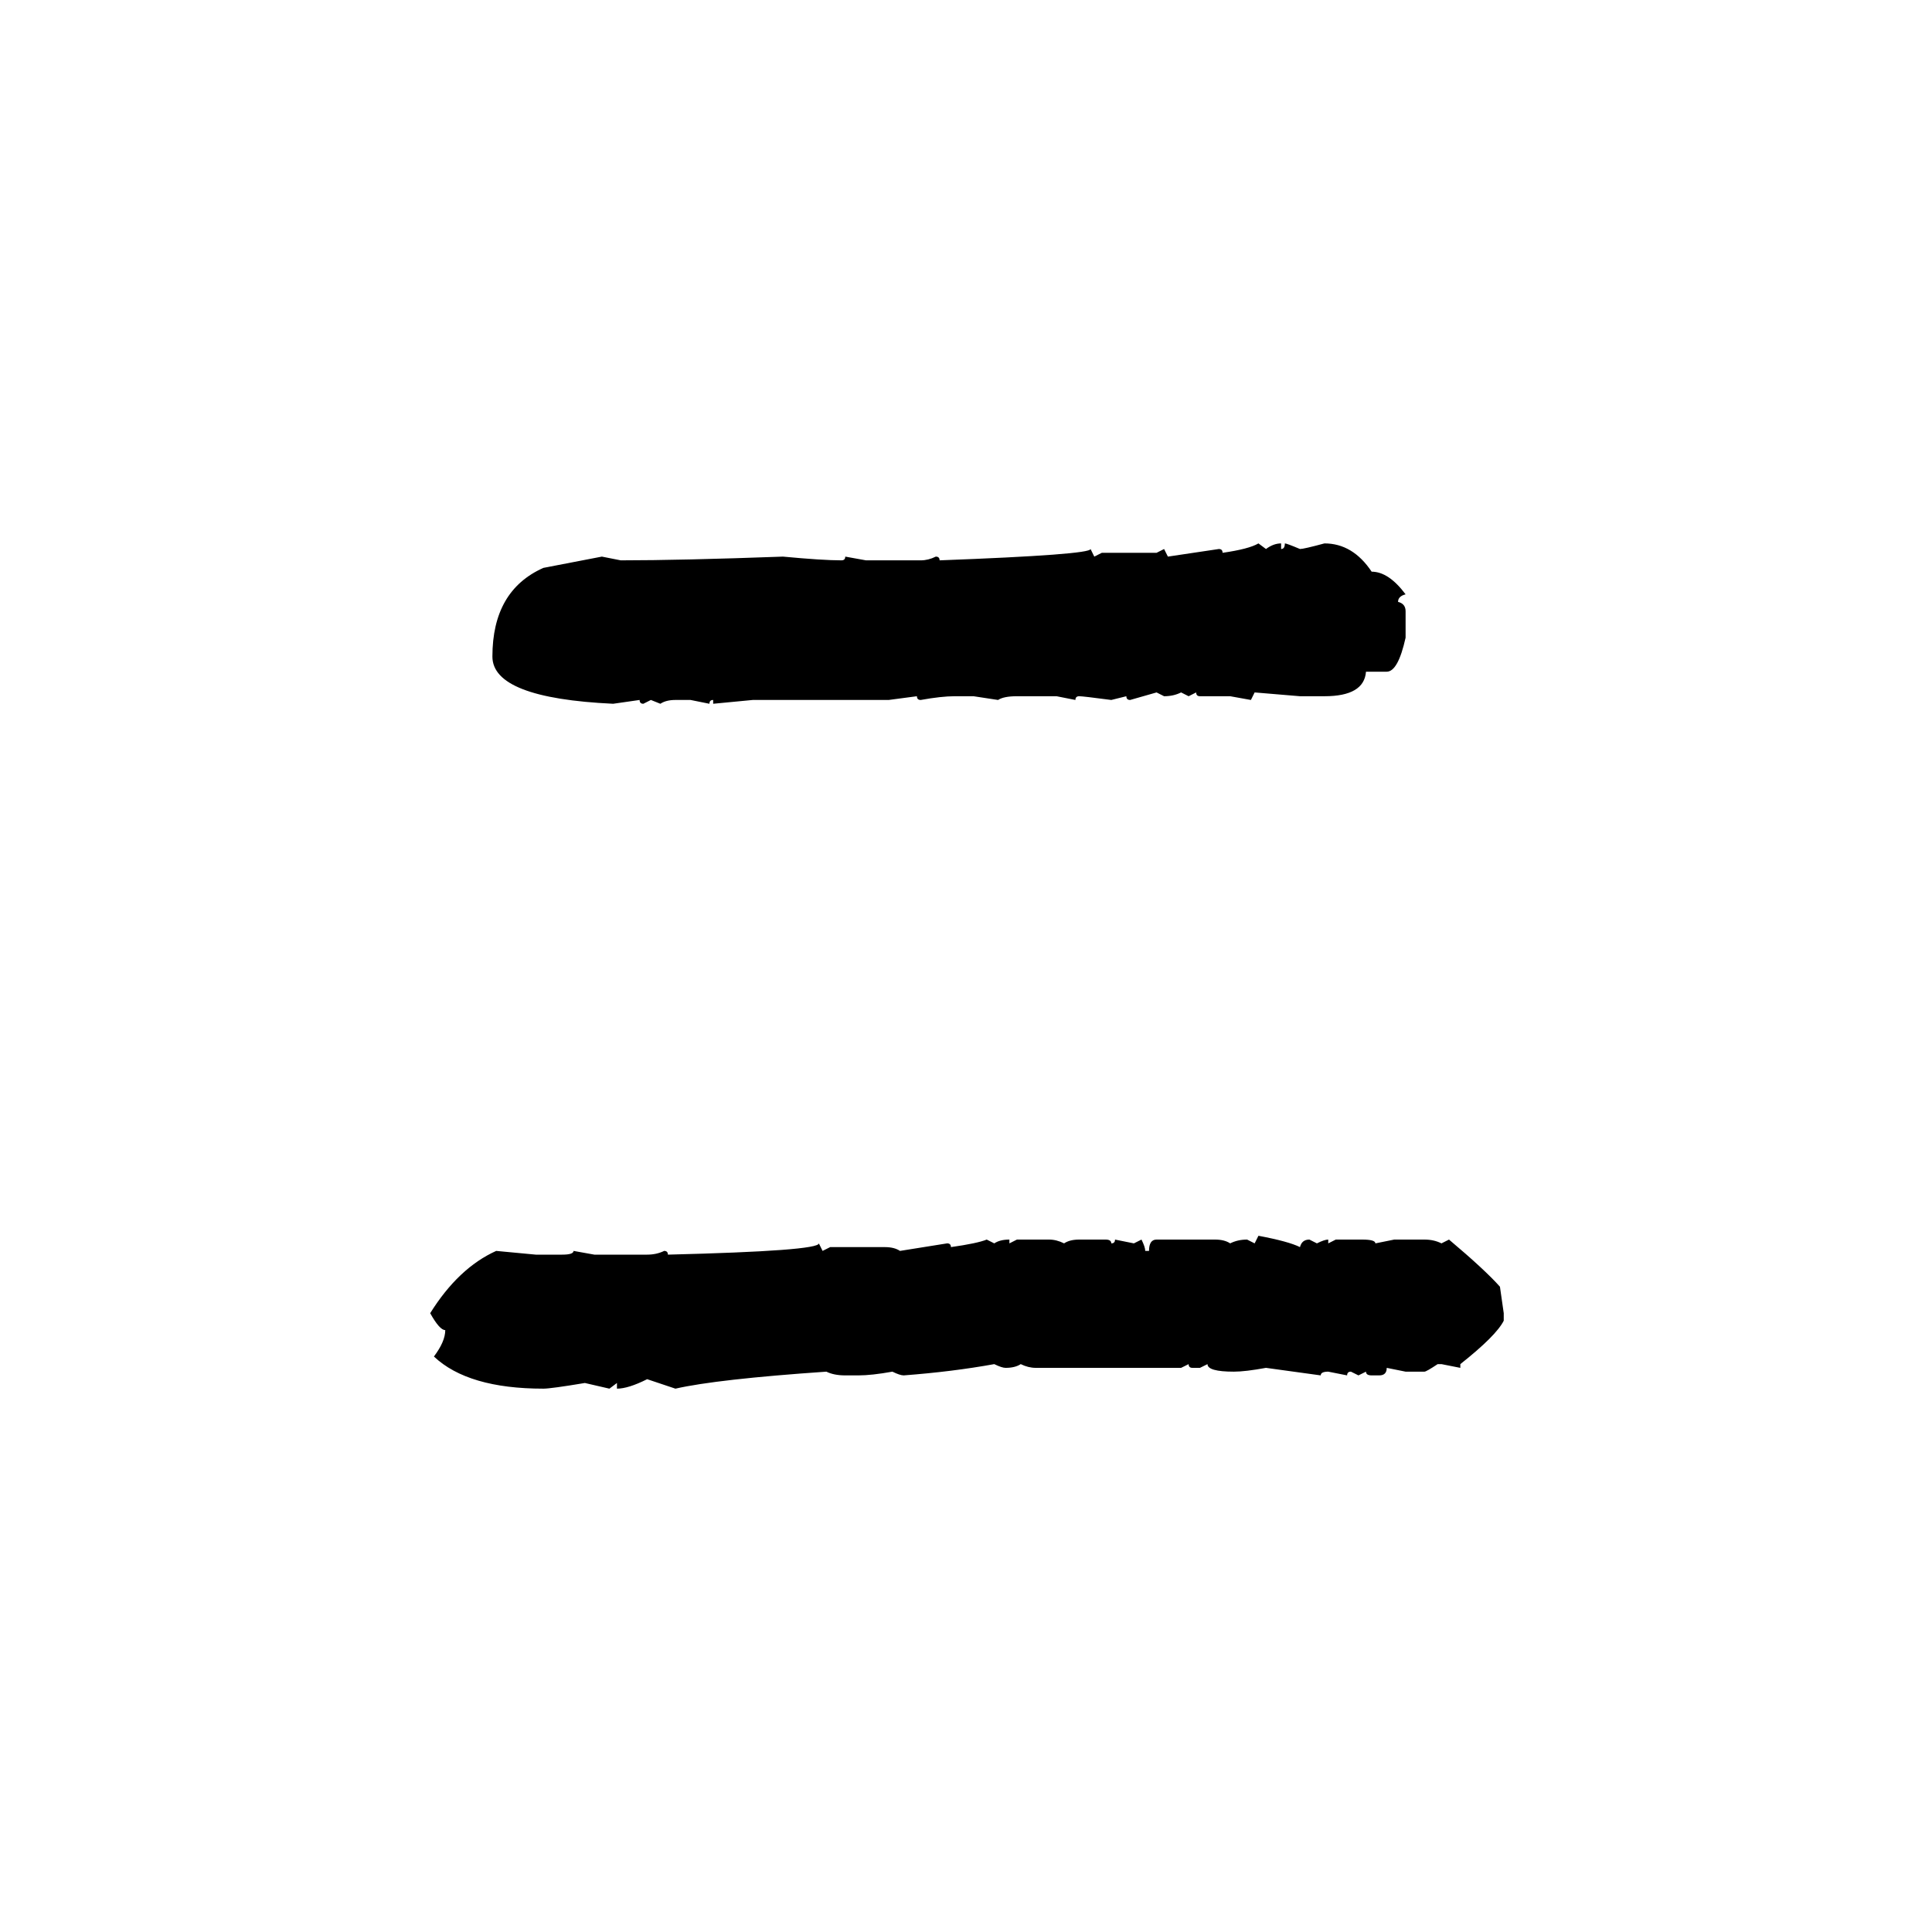 <svg xmlns="http://www.w3.org/2000/svg" xmlns:xlink="http://www.w3.org/1999/xlink" width="300" height="300"><path d="M195.41 84.38L195.41 84.38L196.58 85.25Q197.75 84.38 198.93 84.38L198.93 84.38L198.93 85.25Q199.51 85.25 199.51 84.38L199.51 84.38Q199.80 84.38 201.86 85.25L201.86 85.25Q202.44 85.25 205.66 84.38L205.66 84.38Q210.06 84.38 212.99 88.77L212.99 88.77Q215.63 88.77 218.26 92.29L218.26 92.29Q217.09 92.58 217.09 93.46L217.09 93.46Q218.26 93.75 218.26 94.92L218.26 94.92L218.26 99.02Q217.09 104.30 215.33 104.30L215.33 104.30L212.11 104.30Q211.82 108.11 205.66 108.11L205.66 108.11L201.86 108.11L194.82 107.52L194.24 108.69L191.02 108.11L186.33 108.11Q185.74 108.11 185.74 107.52L185.74 107.52L184.57 108.11L183.40 107.52Q182.23 108.11 180.76 108.11L180.76 108.11L179.59 107.52L175.49 108.69Q174.90 108.69 174.90 108.11L174.90 108.11L172.56 108.69Q168.16 108.11 167.58 108.11L167.58 108.11Q166.99 108.11 166.99 108.69L166.99 108.69L164.06 108.11L157.91 108.11Q155.86 108.11 154.98 108.69L154.98 108.69L151.17 108.11L148.24 108.11Q146.19 108.11 142.97 108.69L142.97 108.69Q142.38 108.69 142.38 108.11L142.38 108.11L137.99 108.69L116.89 108.69L110.74 109.28L110.74 108.69Q110.16 108.69 110.16 109.28L110.16 109.28L107.23 108.69L104.88 108.69Q103.42 108.69 102.54 109.28L102.54 109.28L101.07 108.69L99.90 109.28Q99.32 109.28 99.32 108.69L99.32 108.69L95.21 109.28Q76.46 108.40 76.46 101.95L76.46 101.95Q76.46 91.70 84.38 88.18L84.38 88.18L93.46 86.43L96.39 87.01Q105.76 87.01 121.58 86.43L121.58 86.43Q127.73 87.01 130.66 87.01L130.66 87.01Q131.25 87.01 131.25 86.43L131.25 86.43L134.47 87.01L142.97 87.01Q144.14 87.01 145.31 86.43L145.31 86.43Q145.90 86.43 145.90 87.01L145.90 87.01Q169.34 86.13 169.34 85.25L169.34 85.25L169.92 86.43L171.09 85.84L179.59 85.84L180.76 85.25L181.35 86.43L189.26 85.25Q189.84 85.25 189.84 85.84L189.84 85.84Q193.95 85.25 195.41 84.38ZM194.82 193.07L195.41 191.89Q200.10 192.77 201.86 193.65L201.86 193.65Q202.15 192.48 203.32 192.48L203.32 192.48L204.49 193.07Q205.66 192.48 206.25 192.48L206.25 192.48L206.25 193.07L207.42 192.48L211.52 192.48Q213.57 192.48 213.57 193.07L213.57 193.07L216.50 192.48L221.19 192.48Q222.66 192.48 223.83 193.07L223.83 193.07L225 192.48Q230.57 197.17 232.91 199.80L232.91 199.80L233.50 203.91L233.50 205.08Q232.32 207.42 226.76 211.82L226.76 211.82L226.76 212.40L223.83 211.82L223.24 211.82Q221.48 212.99 221.19 212.99L221.19 212.99L218.26 212.99L215.33 212.40Q215.33 213.57 214.16 213.57L214.16 213.57L212.99 213.57Q212.11 213.57 212.11 212.99L212.11 212.99L210.94 213.57L209.77 212.99Q209.18 212.99 209.18 213.57L209.18 213.57L206.25 212.99Q205.08 212.99 205.08 213.57L205.08 213.57L196.58 212.40Q193.36 212.99 191.60 212.99L191.60 212.99Q187.50 212.99 187.50 211.82L187.50 211.82L186.33 212.40L185.16 212.40Q184.57 212.40 184.57 211.82L184.57 211.82L183.40 212.40L160.84 212.40Q159.67 212.40 158.50 211.82L158.50 211.82Q157.62 212.40 156.15 212.40L156.15 212.40Q155.57 212.40 154.39 211.82L154.39 211.82Q147.95 212.99 140.33 213.57L140.33 213.57Q139.75 213.57 138.57 212.99L138.57 212.99Q135.35 213.57 133.30 213.57L133.30 213.57L131.25 213.57Q129.49 213.57 128.32 212.99L128.32 212.99Q111.33 214.16 104.88 215.63L104.88 215.63L100.49 214.16Q97.56 215.63 95.80 215.63L95.80 215.63L95.80 214.75L94.63 215.63L90.82 214.75Q85.55 215.63 84.38 215.63L84.38 215.63Q72.66 215.63 67.38 210.64L67.38 210.64Q69.14 208.30 69.14 206.54L69.14 206.54Q68.26 206.54 66.80 203.91L66.80 203.91Q71.19 196.88 77.05 194.24L77.05 194.24L83.20 194.82L87.30 194.82Q89.06 194.82 89.06 194.24L89.06 194.24L92.29 194.82L100.49 194.82Q101.95 194.82 103.13 194.24L103.13 194.24Q103.71 194.24 103.71 194.82L103.71 194.82Q127.15 194.24 127.15 193.07L127.15 193.07L127.73 194.24L128.91 193.65L137.40 193.65Q138.87 193.65 139.75 194.24L139.75 194.24Q141.50 193.95 147.07 193.07L147.07 193.07Q147.66 193.07 147.66 193.65L147.66 193.65Q151.76 193.07 153.22 192.48L153.22 192.48L154.39 193.07Q155.27 192.48 156.74 192.48L156.74 192.48L156.74 193.07L157.91 192.48L162.89 192.48Q164.06 192.48 165.23 193.07L165.23 193.07Q166.11 192.48 167.58 192.48L167.58 192.48L171.68 192.48Q172.56 192.48 172.56 193.07L172.56 193.07Q173.14 193.07 173.14 192.48L173.14 192.48L176.07 193.07L177.25 192.48Q177.83 193.65 177.83 194.24L177.83 194.24L178.42 194.24Q178.42 192.48 179.59 192.48L179.59 192.48L188.67 192.48Q190.14 192.48 191.02 193.07L191.02 193.07Q192.19 192.48 193.65 192.48L193.65 192.48L194.82 193.07Z"/></svg>